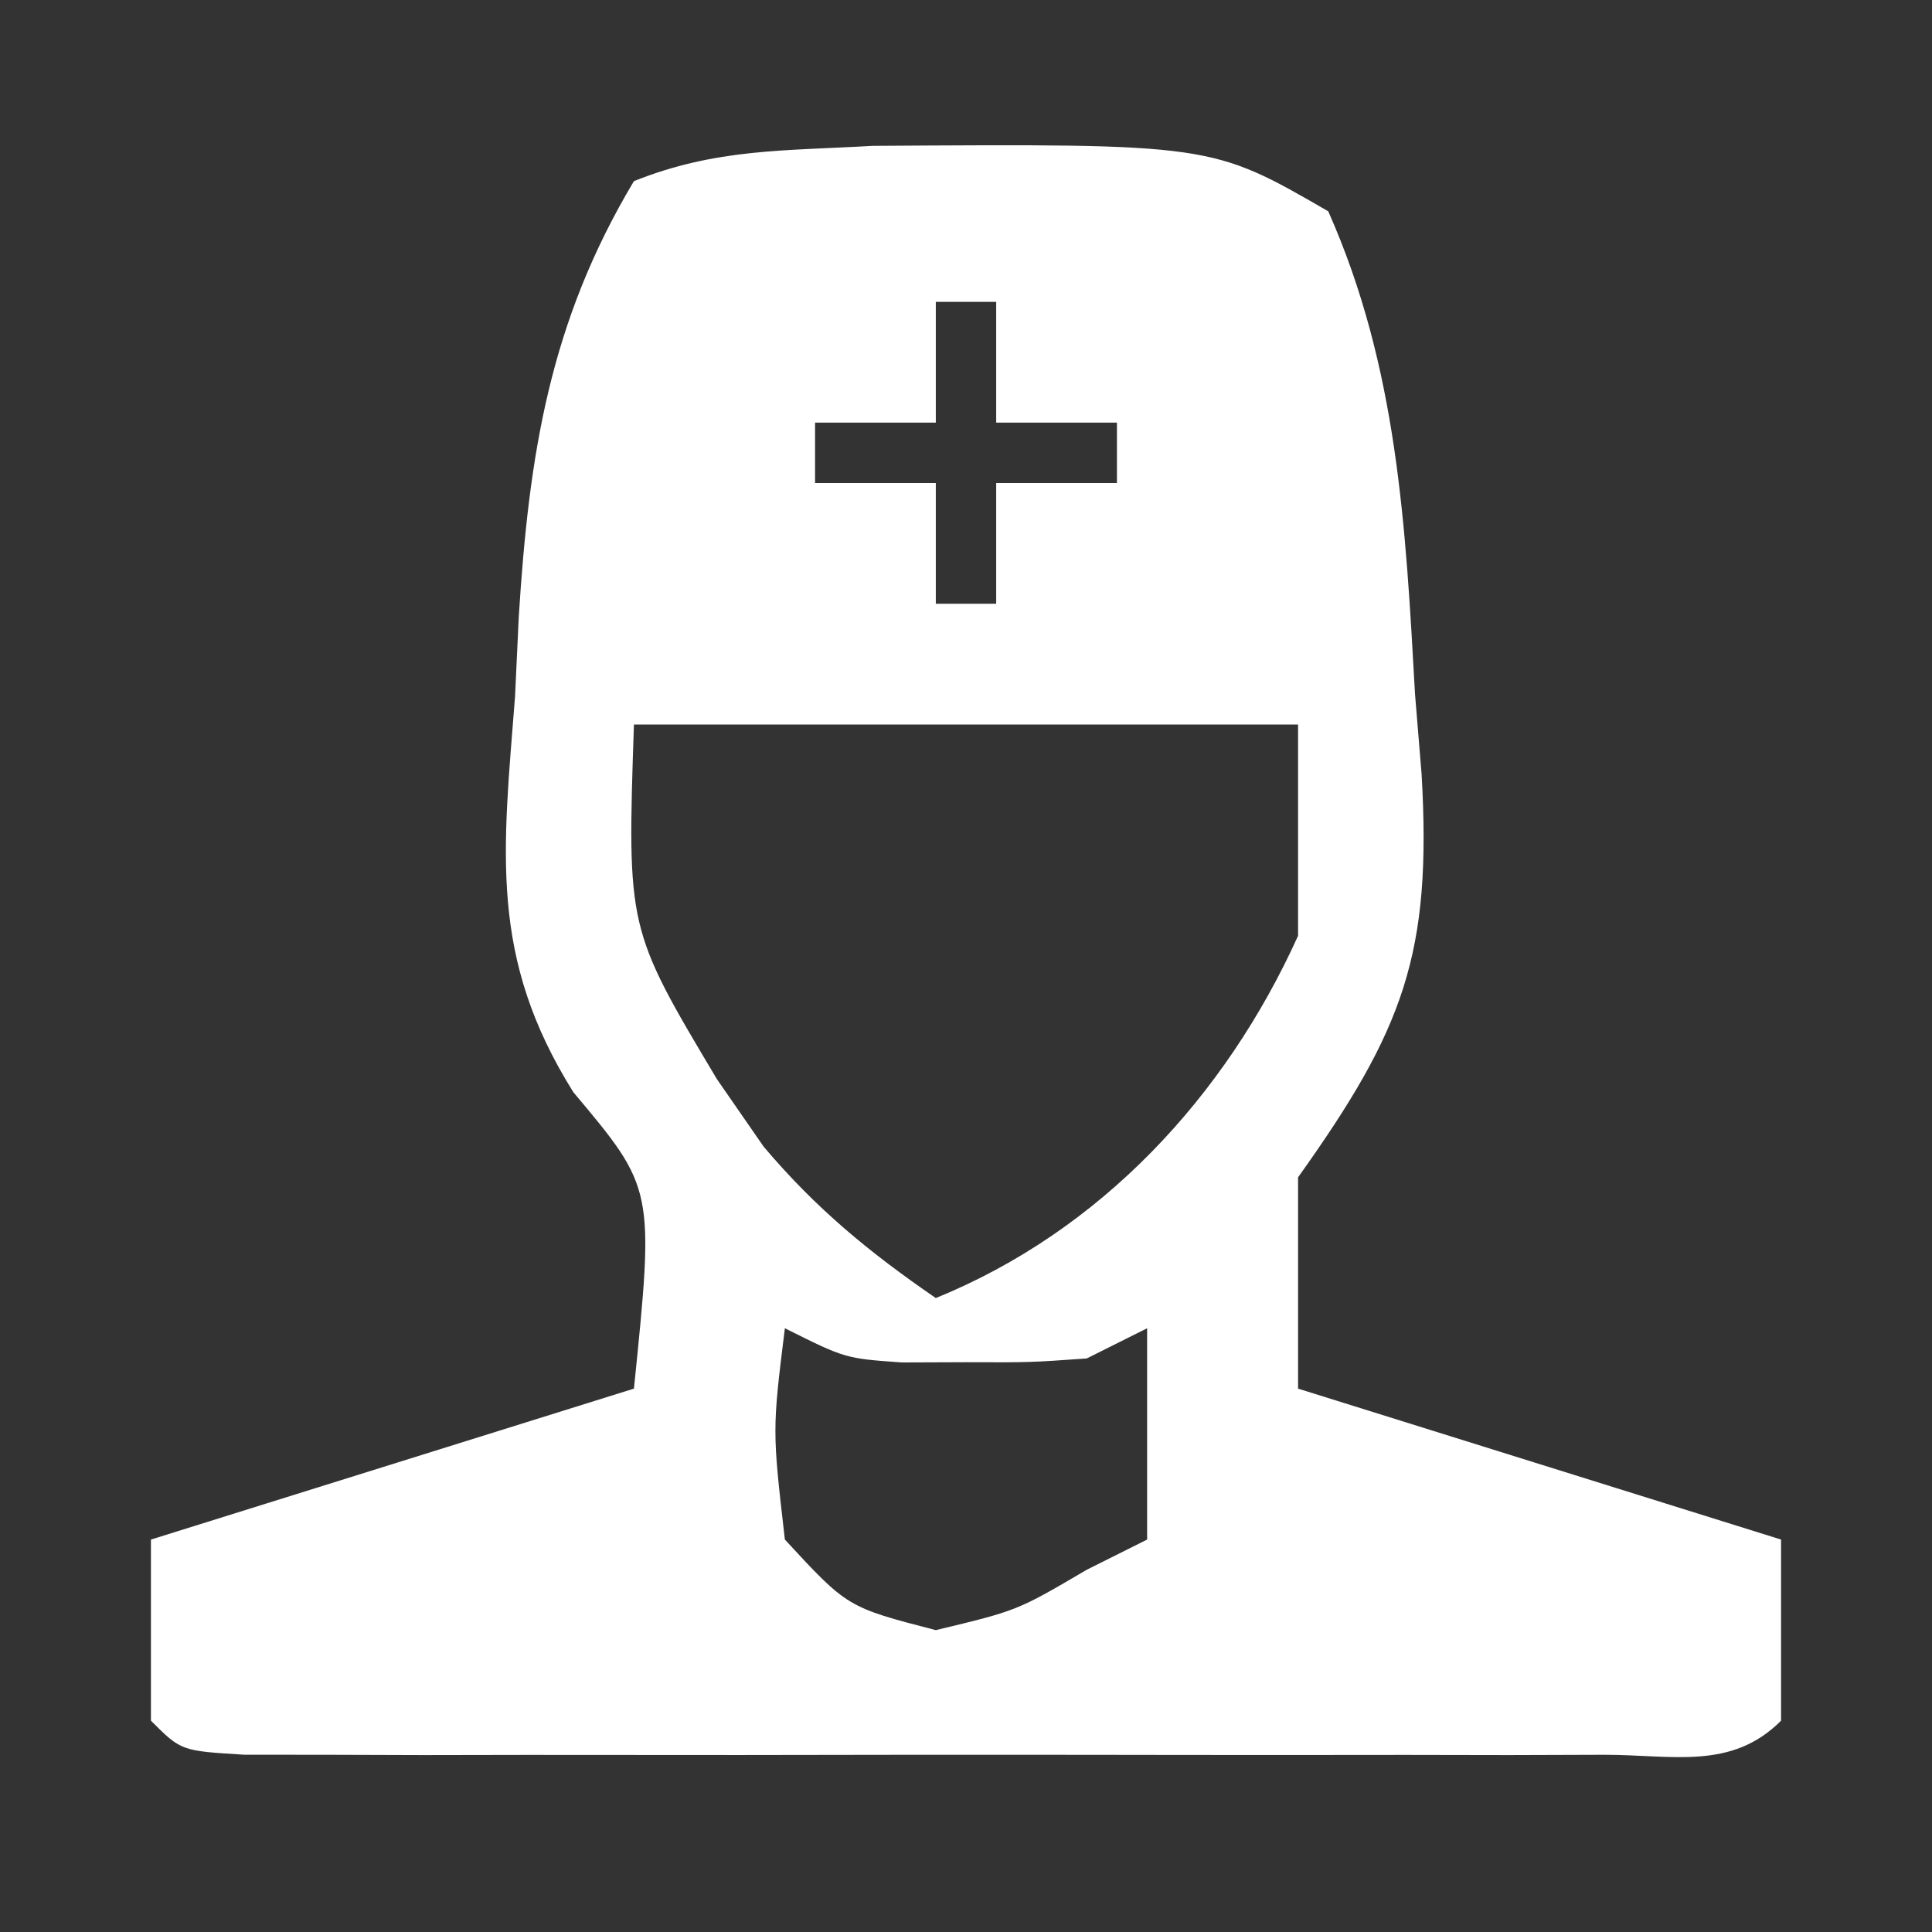 <svg xmlns="http://www.w3.org/2000/svg" width="64" height="64"><rect width="100%" height="100%" fill="#333333" stroke="none"/><path d="M0 0 C11.228 -0.072 11.228 -0.072 15.098 2.168 C17.397 7.342 17.661 12.594 17.973 18.168 C18.081 19.483 18.081 19.483 18.191 20.824 C18.531 26.752 17.609 29.249 14.098 34.168 C14.098 36.478 14.098 38.788 14.098 41.168 C19.378 42.818 24.658 44.468 30.098 46.168 C30.098 48.148 30.098 50.128 30.098 52.168 C28.444 53.822 26.502 53.295 24.227 53.297 C22.67 53.302 22.67 53.302 21.082 53.307 C19.388 53.304 19.388 53.304 17.66 53.301 C15.935 53.302 15.935 53.302 14.174 53.304 C11.736 53.304 9.298 53.303 6.86 53.298 C3.114 53.293 -0.632 53.298 -4.379 53.305 C-6.741 53.304 -9.103 53.303 -11.465 53.301 C-12.594 53.303 -13.723 53.305 -14.886 53.307 C-16.443 53.302 -16.443 53.302 -18.031 53.297 C-18.95 53.297 -19.868 53.296 -20.815 53.295 C-22.902 53.168 -22.902 53.168 -23.902 52.168 C-23.902 50.188 -23.902 48.208 -23.902 46.168 C-15.982 43.693 -15.982 43.693 -7.902 41.168 C-7.226 34.542 -7.226 34.542 -9.906 31.352 C-12.716 26.87 -12.239 23.375 -11.84 18.23 C-11.799 17.362 -11.759 16.494 -11.717 15.6 C-11.379 10.214 -10.694 5.837 -7.902 1.168 C-5.18 0.08 -2.918 0.169 0 0 Z M2.098 5.168 C2.098 6.488 2.098 7.808 2.098 9.168 C0.778 9.168 -0.542 9.168 -1.902 9.168 C-1.902 9.828 -1.902 10.488 -1.902 11.168 C-0.582 11.168 0.738 11.168 2.098 11.168 C2.098 12.488 2.098 13.808 2.098 15.168 C2.758 15.168 3.418 15.168 4.098 15.168 C4.098 13.848 4.098 12.528 4.098 11.168 C5.418 11.168 6.738 11.168 8.098 11.168 C8.098 10.508 8.098 9.848 8.098 9.168 C6.778 9.168 5.458 9.168 4.098 9.168 C4.098 7.848 4.098 6.528 4.098 5.168 C3.438 5.168 2.778 5.168 2.098 5.168 Z M-7.902 19.168 C-8.128 25.931 -8.128 25.931 -5.152 30.918 C-4.387 32.024 -4.387 32.024 -3.605 33.152 C-1.874 35.202 -0.107 36.653 2.098 38.168 C7.562 35.942 11.687 31.496 14.098 26.168 C14.098 23.858 14.098 21.548 14.098 19.168 C6.838 19.168 -0.422 19.168 -7.902 19.168 Z M-2.902 39.168 C-3.32 42.542 -3.32 42.542 -2.902 46.168 C-0.831 48.411 -0.831 48.411 2.098 49.168 C4.798 48.521 4.798 48.521 7.098 47.168 C7.758 46.838 8.418 46.508 9.098 46.168 C9.098 43.858 9.098 41.548 9.098 39.168 C8.108 39.663 8.108 39.663 7.098 40.168 C5.223 40.301 5.223 40.301 3.098 40.293 C2.046 40.297 2.046 40.297 0.973 40.301 C-0.902 40.168 -0.902 40.168 -2.902 39.168 Z " fill="#FFFFFF" transform="translate(28.902,4.832)"></path></svg>